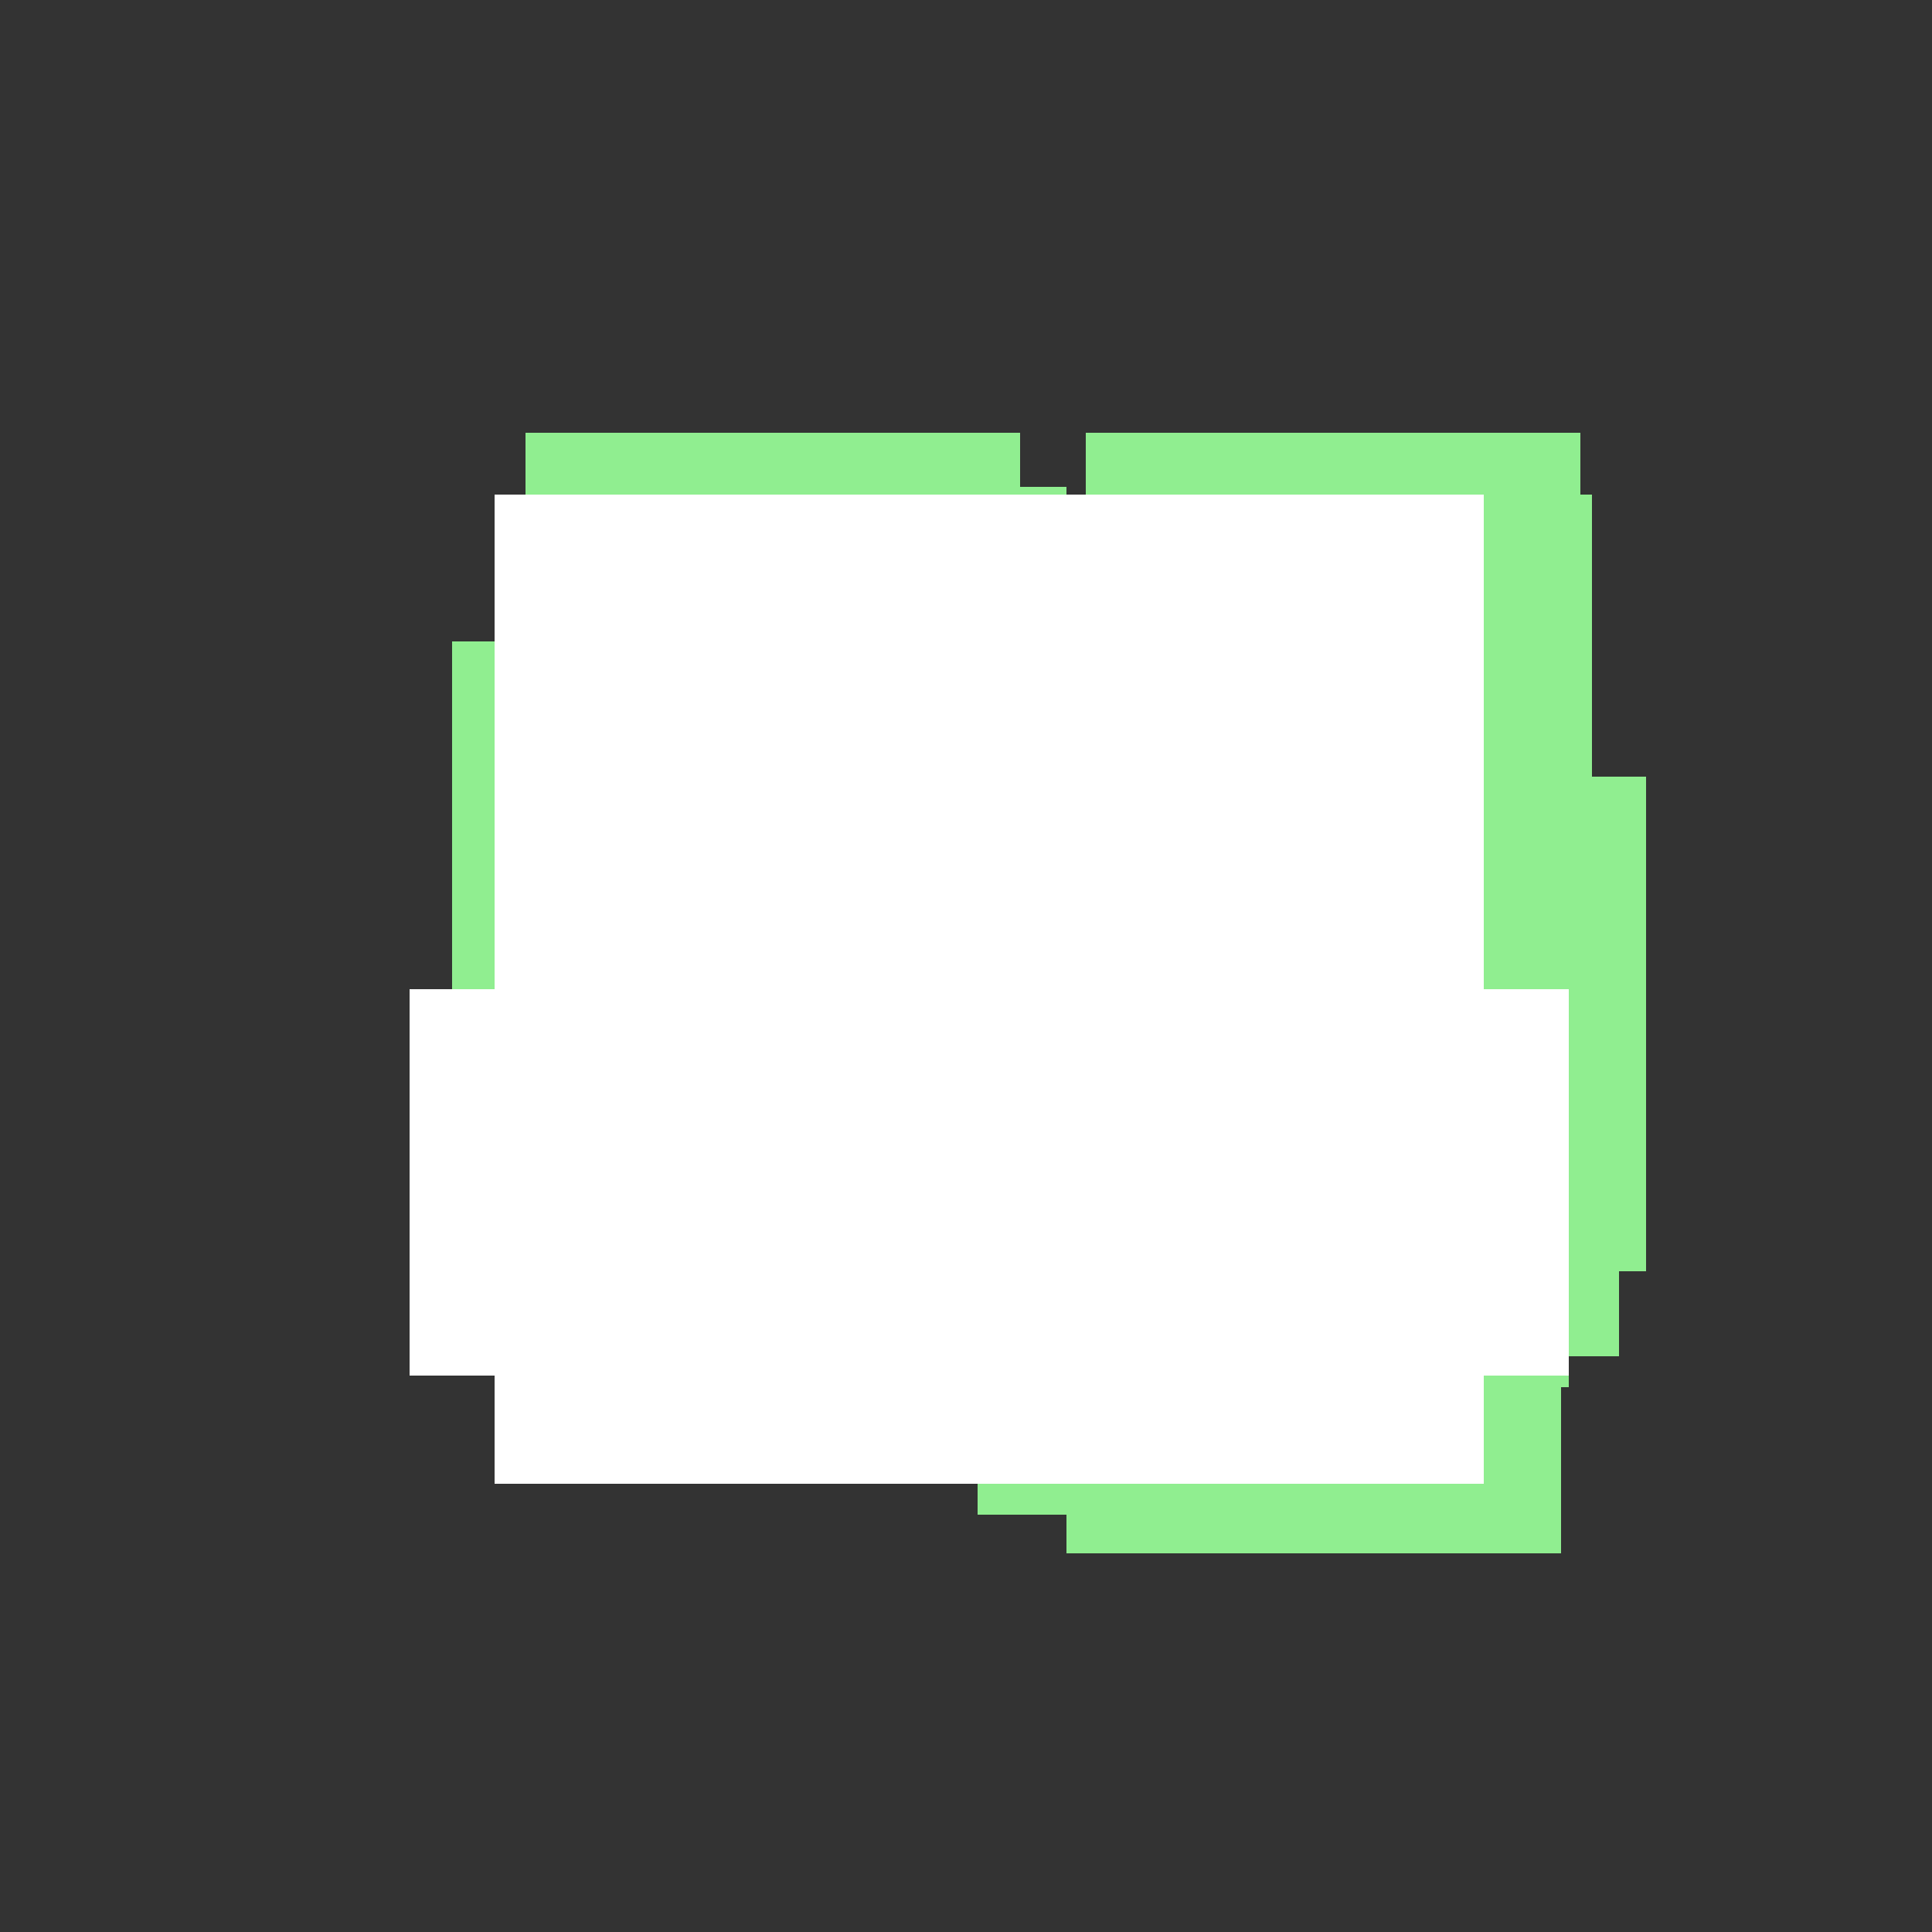 <!--

Generated by DrawGPT.
Free, open source, AI generated images in SVG, PNG, and HTML Canvas format.
https://drawgpt.ai

Created: 2023-09-26T09:37:11.828Z
Link: https://drawgpt.ai/prompt/44265/

-->
<svg xmlns="http://www.w3.org/2000/svg" xmlns:xlink="http://www.w3.org/1999/xlink" width="500" height="500"><rect width="100%" height="100%" fill="#333333" stroke="none"/><defs/><g><path fill="#ADD8E6" stroke="none" paint-order="stroke fill markers" d=" M 384 256 A 128 128 0 1 1 384 255.872"/><path fill="none" stroke="#808080" paint-order="fill stroke markers" d=" M 356 256 A 100 100 0 1 1 356 255.9" stroke-miterlimit="10" stroke-width="10" stroke-dasharray=""/><path fill="none" stroke="#808080" paint-order="fill stroke markers" d=" M 156 256 L 356 256" stroke-miterlimit="10" stroke-width="50" stroke-dasharray=""/><rect fill="#90EE90" stroke="none" x="208" y="141" width="128" height="128"/><rect fill="#90EE90" stroke="none" x="189" y="132" width="128" height="128"/><rect fill="#90EE90" stroke="none" x="270" y="242" width="128" height="128"/><rect fill="#90EE90" stroke="none" x="253" y="264" width="128" height="128"/><rect fill="#90EE90" stroke="none" x="158" y="129" width="128" height="128"/><rect fill="#90EE90" stroke="none" x="136" y="112" width="128" height="128"/><rect fill="#90EE90" stroke="none" x="298" y="201" width="128" height="128"/><rect fill="#90EE90" stroke="none" x="279" y="172" width="128" height="128"/><rect fill="#90EE90" stroke="none" x="278" y="231" width="128" height="128"/><rect fill="#90EE90" stroke="none" x="190" y="183" width="128" height="128"/><rect fill="#90EE90" stroke="none" x="212" y="202" width="128" height="128"/><rect fill="#90EE90" stroke="none" x="148" y="126" width="128" height="128"/><rect fill="#90EE90" stroke="none" x="251" y="232" width="128" height="128"/><rect fill="#90EE90" stroke="none" x="189" y="237" width="128" height="128"/><rect fill="#90EE90" stroke="none" x="272" y="207" width="128" height="128"/><rect fill="#90EE90" stroke="none" x="240" y="193" width="128" height="128"/><rect fill="#90EE90" stroke="none" x="203" y="192" width="128" height="128"/><rect fill="#90EE90" stroke="none" x="284" y="172" width="128" height="128"/><rect fill="#90EE90" stroke="none" x="256" y="207" width="128" height="128"/><rect fill="#90EE90" stroke="none" x="179" y="175" width="128" height="128"/><rect fill="#90EE90" stroke="none" x="222" y="149" width="128" height="128"/><rect fill="#90EE90" stroke="none" x="276" y="274" width="128" height="128"/><rect fill="#90EE90" stroke="none" x="161" y="205" width="128" height="128"/><rect fill="#90EE90" stroke="none" x="291" y="223" width="128" height="128"/><rect fill="#90EE90" stroke="none" x="163" y="221" width="128" height="128"/><rect fill="#90EE90" stroke="none" x="284" y="128" width="128" height="128"/><rect fill="#90EE90" stroke="none" x="281" y="112" width="128" height="128"/><rect fill="#90EE90" stroke="none" x="137" y="205" width="128" height="128"/><rect fill="#90EE90" stroke="none" x="173" y="204" width="128" height="128"/><rect fill="#90EE90" stroke="none" x="117" y="166" width="128" height="128"/><rect fill="#FFFFFF" stroke="none" x="128" y="128" width="256" height="256"/><rect fill="#FFFFFF" stroke="none" x="106" y="256" width="300" height="100"/></g></svg>